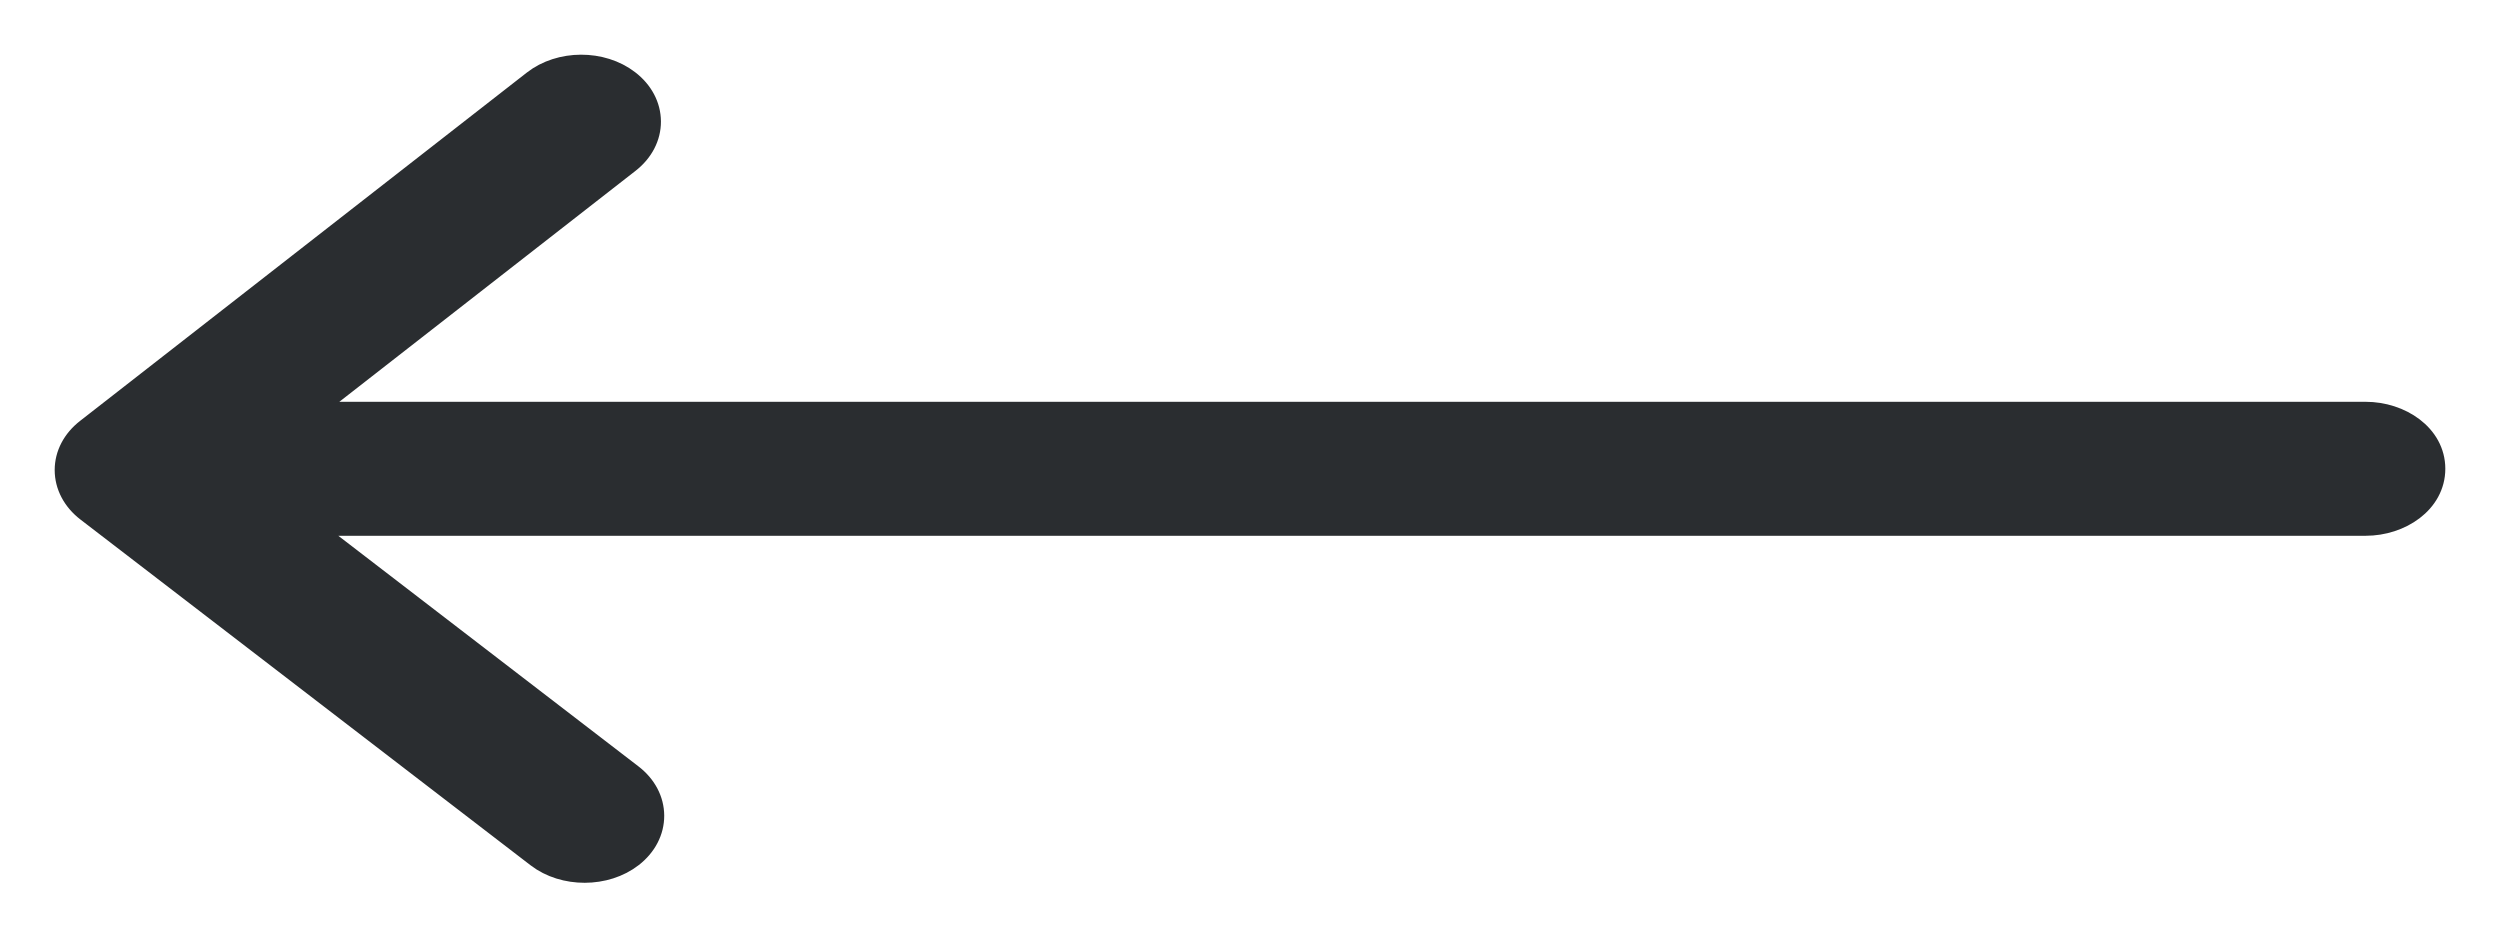 <svg width="32" height="12" viewBox="0 0 32 12" fill="none" xmlns="http://www.w3.org/2000/svg">
<path d="M1.117 5.506L1.117 5.506L6.836 1.047C7.17 0.786 7.702 0.784 8.038 1.043C8.212 1.176 8.309 1.36 8.31 1.555C8.311 1.749 8.215 1.934 8.043 2.068L8.043 2.068L3.907 5.293L30.28 5.293C30.722 5.293 31.15 5.576 31.15 6C31.15 6.425 30.722 6.708 30.28 6.708L3.889 6.708L8.08 9.928C8.254 10.061 8.351 10.245 8.352 10.44C8.353 10.635 8.257 10.82 8.085 10.954L8.085 10.954C7.751 11.214 7.219 11.215 6.883 10.957L6.883 10.957L1.121 6.531C0.947 6.397 0.85 6.212 0.85 6.016C0.85 5.822 0.946 5.639 1.117 5.506Z" fill="#2A2D30" stroke="#2A2D30" stroke-width="0.3"/>
</svg>
